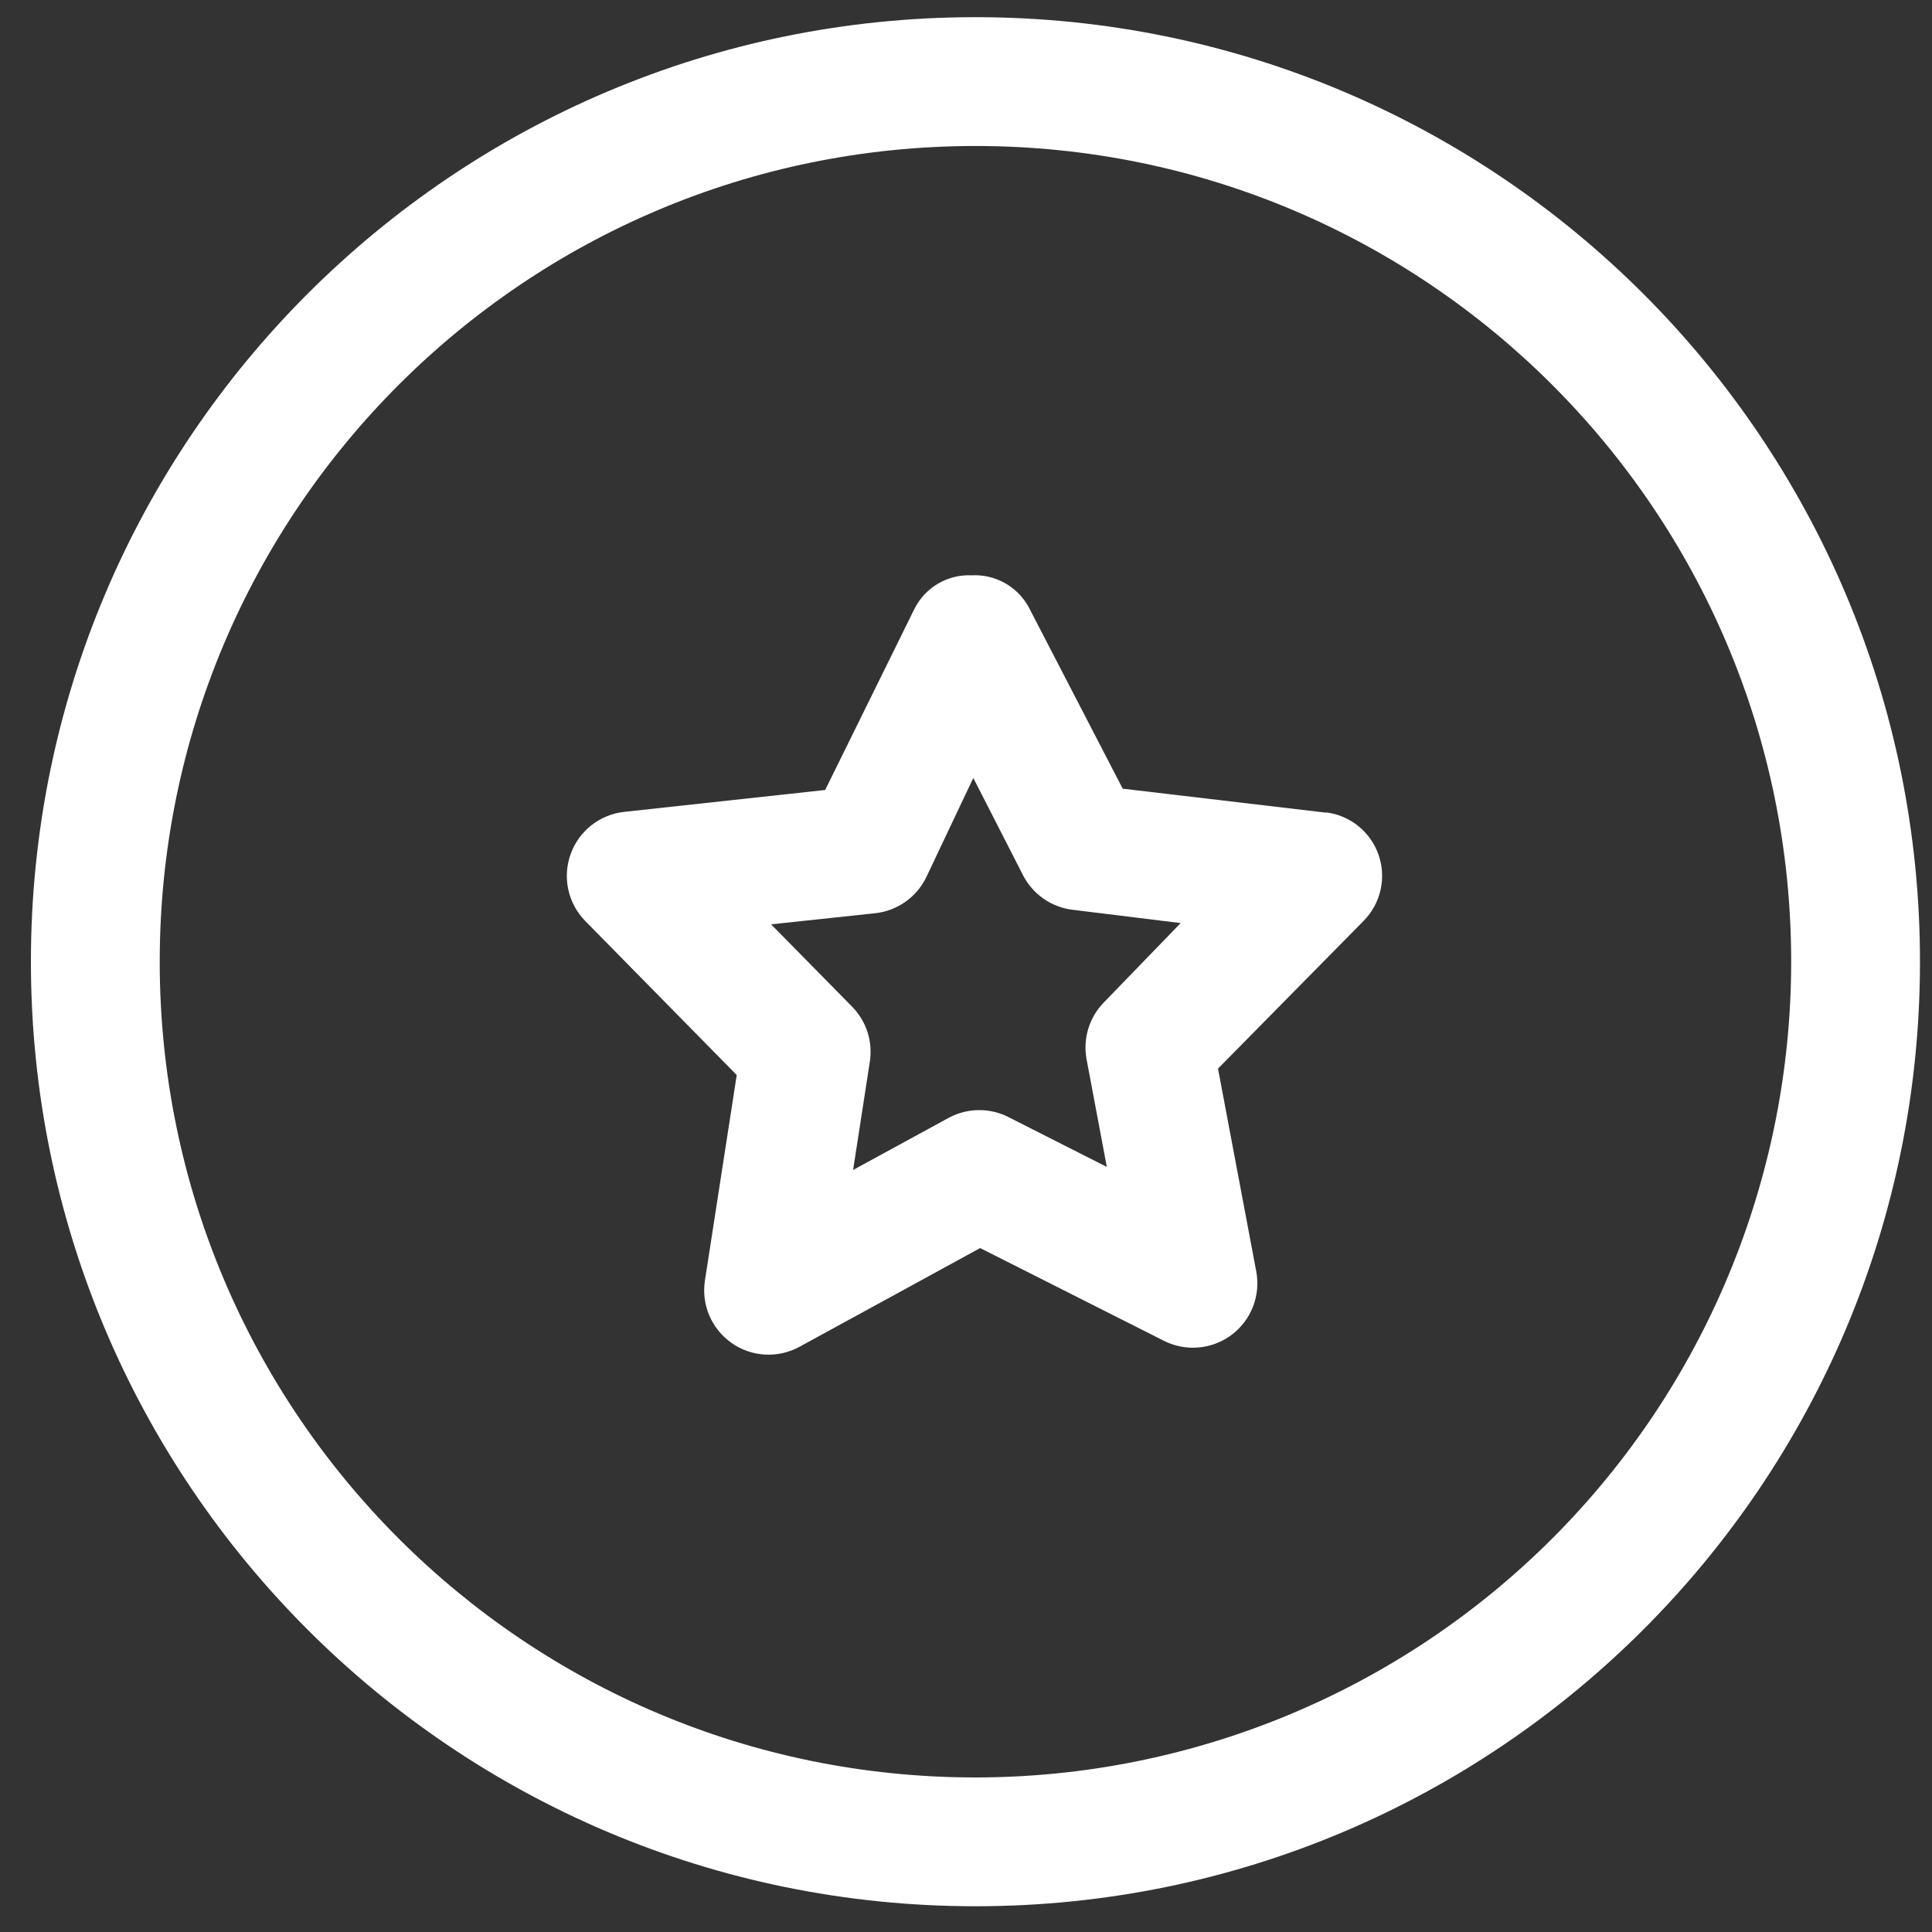 <?xml version="1.0" encoding="UTF-8"?>
<svg width="55px" height="55px" viewBox="0 0 55 55" version="1.1" xmlns="http://www.w3.org/2000/svg" xmlns:xlink="http://www.w3.org/1999/xlink">
    <rect x="0" y="0" width="55" height="55" fill="#333333" stroke="none"/>
    <!-- Generator: sketchtool 52.5 (67469) - http://www.bohemiancoding.com/sketch -->
    <title>D0CCC18F-8310-4355-B744-7596B596993E</title>
    <desc>Created with sketchtool.</desc>
    <g id="Page-1" stroke="none" stroke-width="1" fill="none" fill-rule="evenodd">
        <g id="PARTNER-HOMEPAGE" transform="translate(-310, -1990)" fill="#FFFFFF">
            <g id="TYPE-SECT" transform="translate(0, 1595)">
                <g id="PARTNER-TAG" transform="translate(172, 366)">
                    <g id="Rectangle">
                        <g id="Important" transform="translate(138, 29)">
                            <path d="M27.769,0.489 C12.919,0.489 0.88,12.527 0.88,27.378 C0.88,42.228 12.919,54.267 27.769,54.267 C42.619,54.267 54.658,42.228 54.658,27.378 C54.658,12.527 42.619,0.489 27.769,0.489 L27.769,0.489 Z M27.769,50.6 C14.944,50.6 4.547,40.203 4.547,27.378 C4.547,14.552 14.944,4.156 27.769,4.156 C40.594,4.156 50.991,14.552 50.991,27.378 C50.991,33.537 48.544,39.443 44.189,43.798 C39.834,48.153 33.928,50.6 27.769,50.6 Z" id="Shape"></path>
                            <path d="M37.767,23.137 L31.961,22.452 L29.284,17.282 C28.961,16.693 28.33,16.342 27.659,16.378 L27.659,16.378 C26.977,16.348 26.34,16.721 26.033,17.331 L23.491,22.489 L17.771,23.112 C17.073,23.188 16.48,23.656 16.244,24.316 C16.007,24.977 16.168,25.715 16.659,26.217 L20.973,30.604 L20.069,36.447 C19.96,37.137 20.253,37.828 20.824,38.23 C21.395,38.633 22.145,38.675 22.758,38.341 L27.903,35.53 L33.134,38.17 C33.758,38.485 34.507,38.418 35.065,37.998 C35.623,37.577 35.893,36.876 35.762,36.19 L34.674,30.421 L38.818,26.217 C39.309,25.721 39.475,24.988 39.243,24.33 C39.011,23.671 38.424,23.203 37.73,23.124 L37.767,23.137 Z M31.423,28.539 C31.004,28.968 30.822,29.575 30.934,30.164 L31.509,33.22 L28.734,31.814 C28.199,31.532 27.559,31.532 27.023,31.814 L24.286,33.306 L24.762,30.226 C24.851,29.654 24.666,29.074 24.261,28.661 L21.951,26.314 L24.921,25.997 C25.553,25.926 26.104,25.533 26.376,24.958 L27.708,22.147 L29.126,24.921 C29.404,25.459 29.93,25.825 30.531,25.899 L33.611,26.278 L31.423,28.539 Z" id="Shape"></path>
                        </g>
                    </g>
                </g>
            </g>
        </g>
    </g>
</svg>